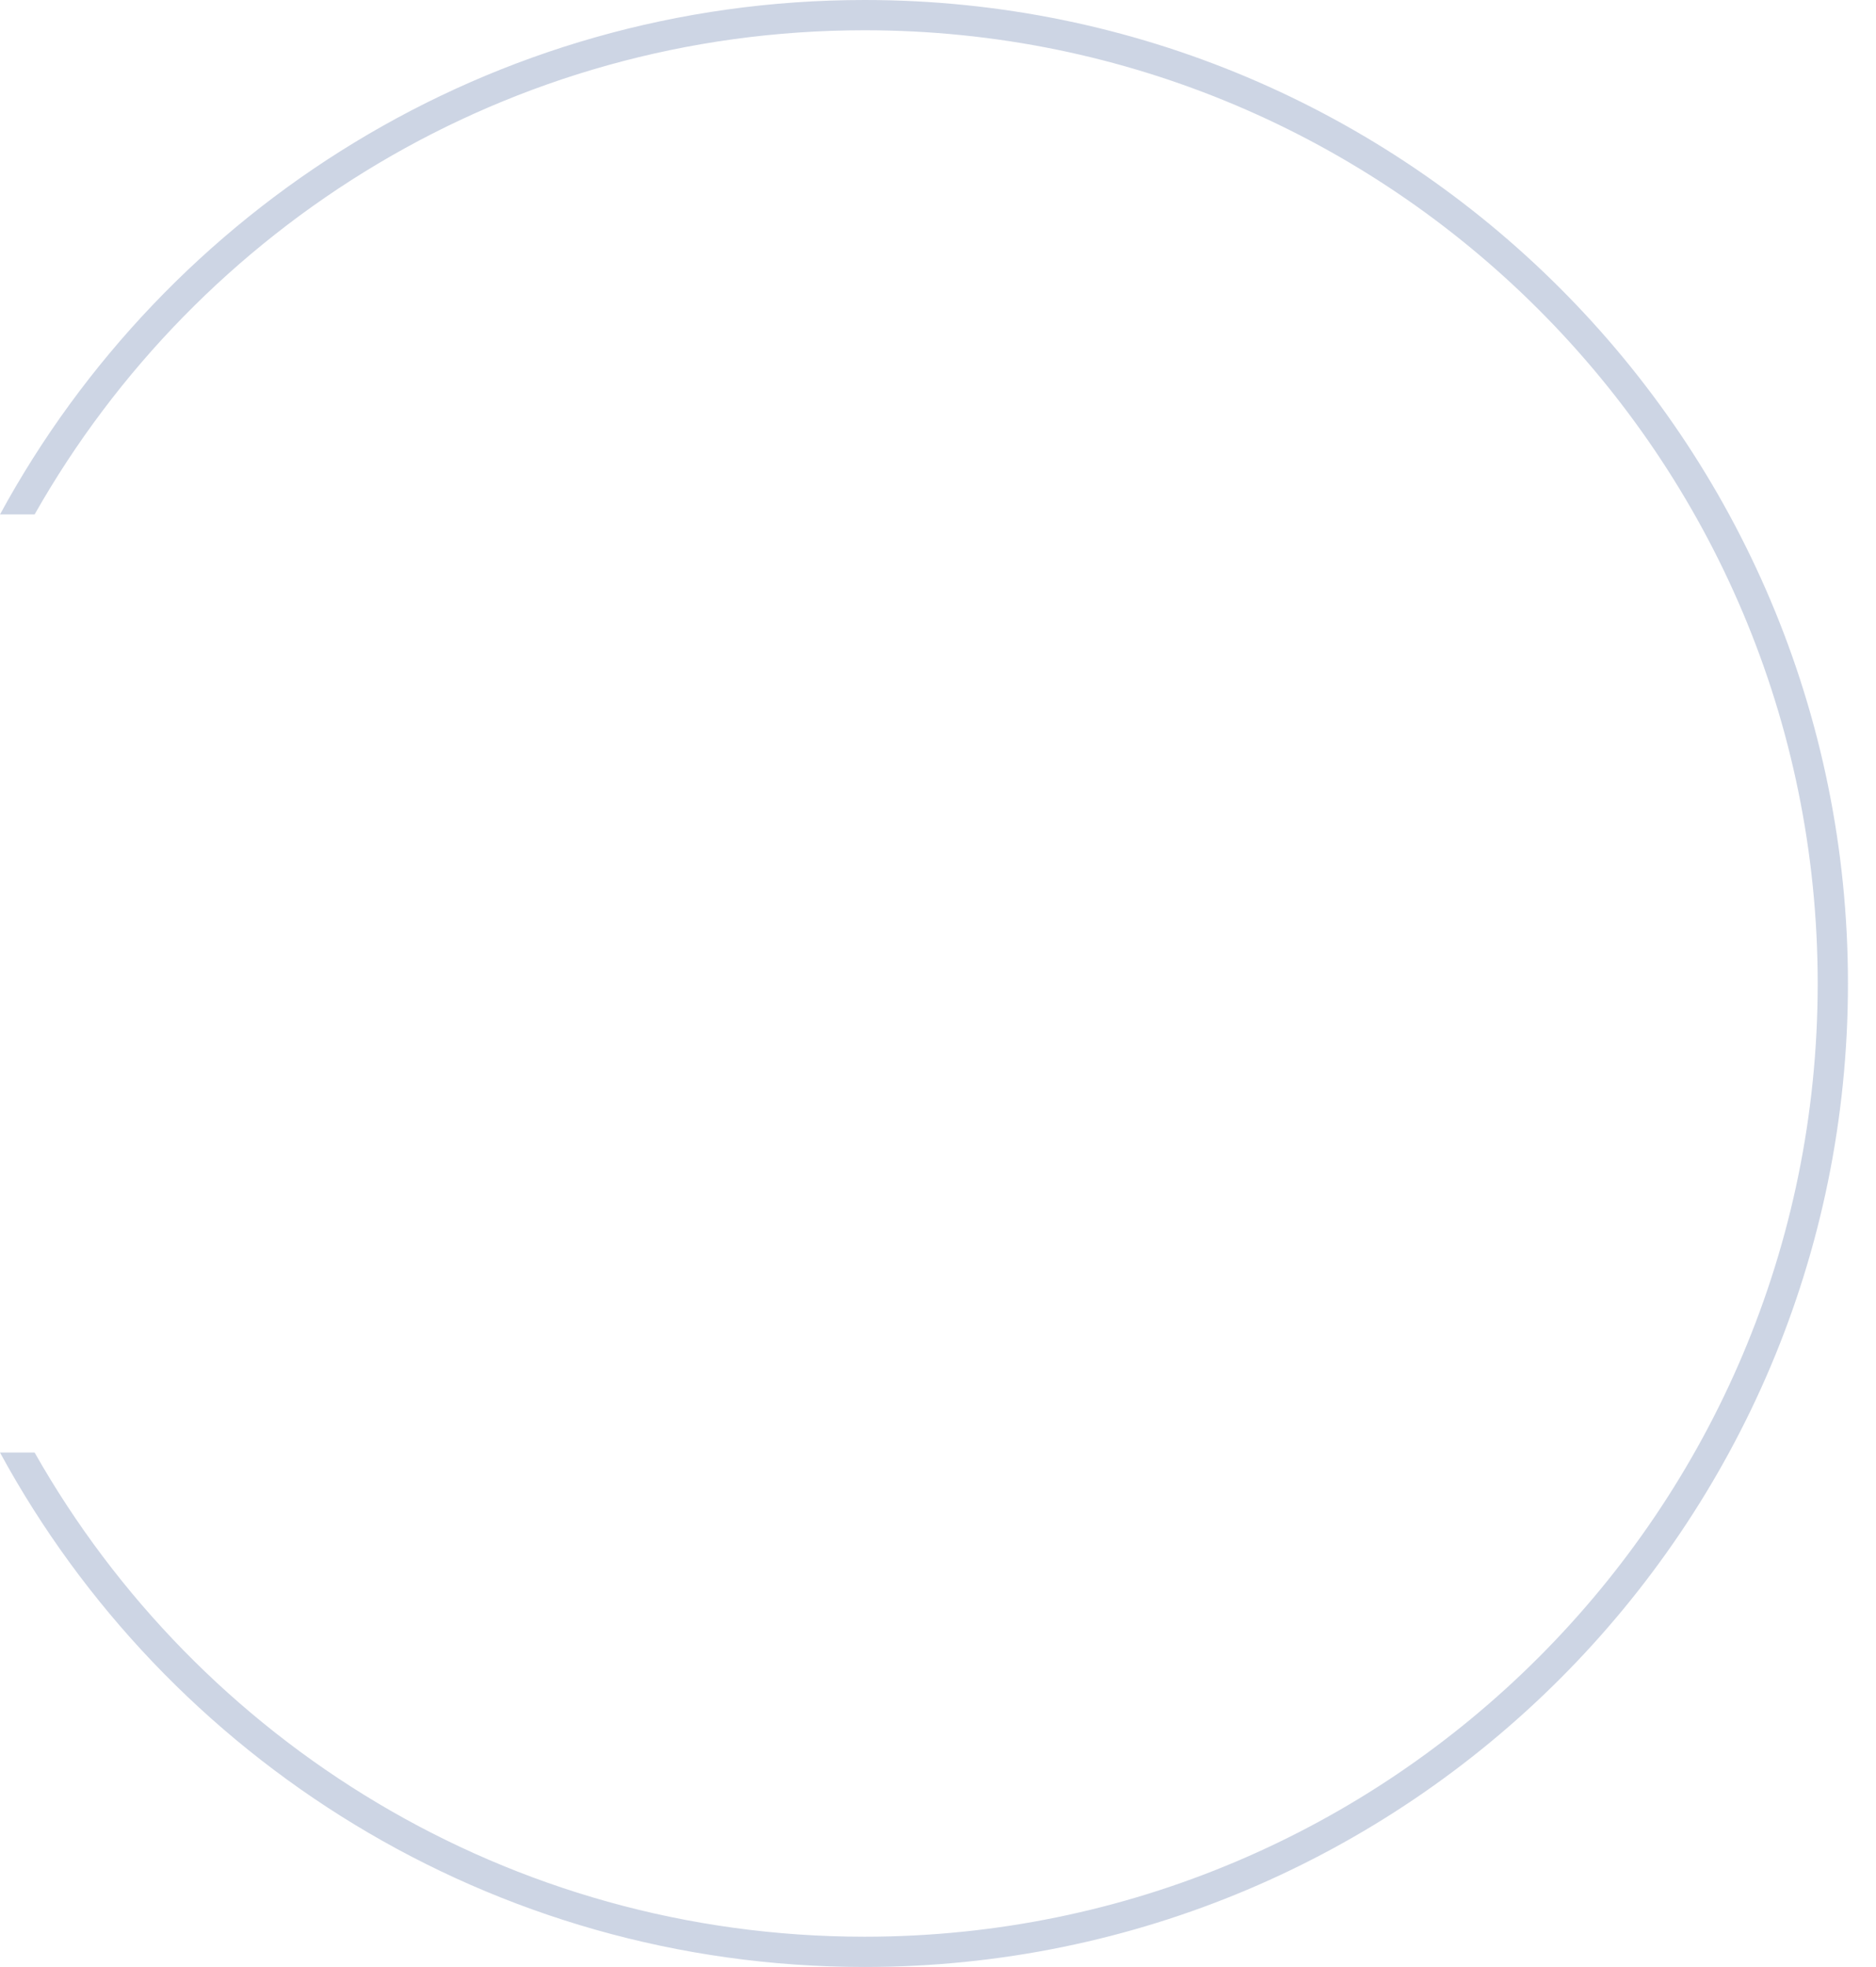 <?xml version="1.0" encoding="UTF-8"?> <svg xmlns="http://www.w3.org/2000/svg" width="62" height="65" viewBox="0 0 62 65" fill="none"> <path fill-rule="evenodd" clip-rule="evenodd" d="M60.073 32.5C60.073 49.897 45.97 64 28.573 64C16.81 64 6.554 57.553 1.144 48H2.2974e-07C5.505 58.126 16.236 65 28.573 65C46.522 65 61.073 50.449 61.073 32.5C61.073 14.551 46.522 0 28.573 0C16.236 0 5.505 6.874 0 17H1.144C6.554 7.447 16.81 1 28.573 1C45.97 1 60.073 15.103 60.073 32.5Z" fill="#CDD5E4"></path> </svg> 